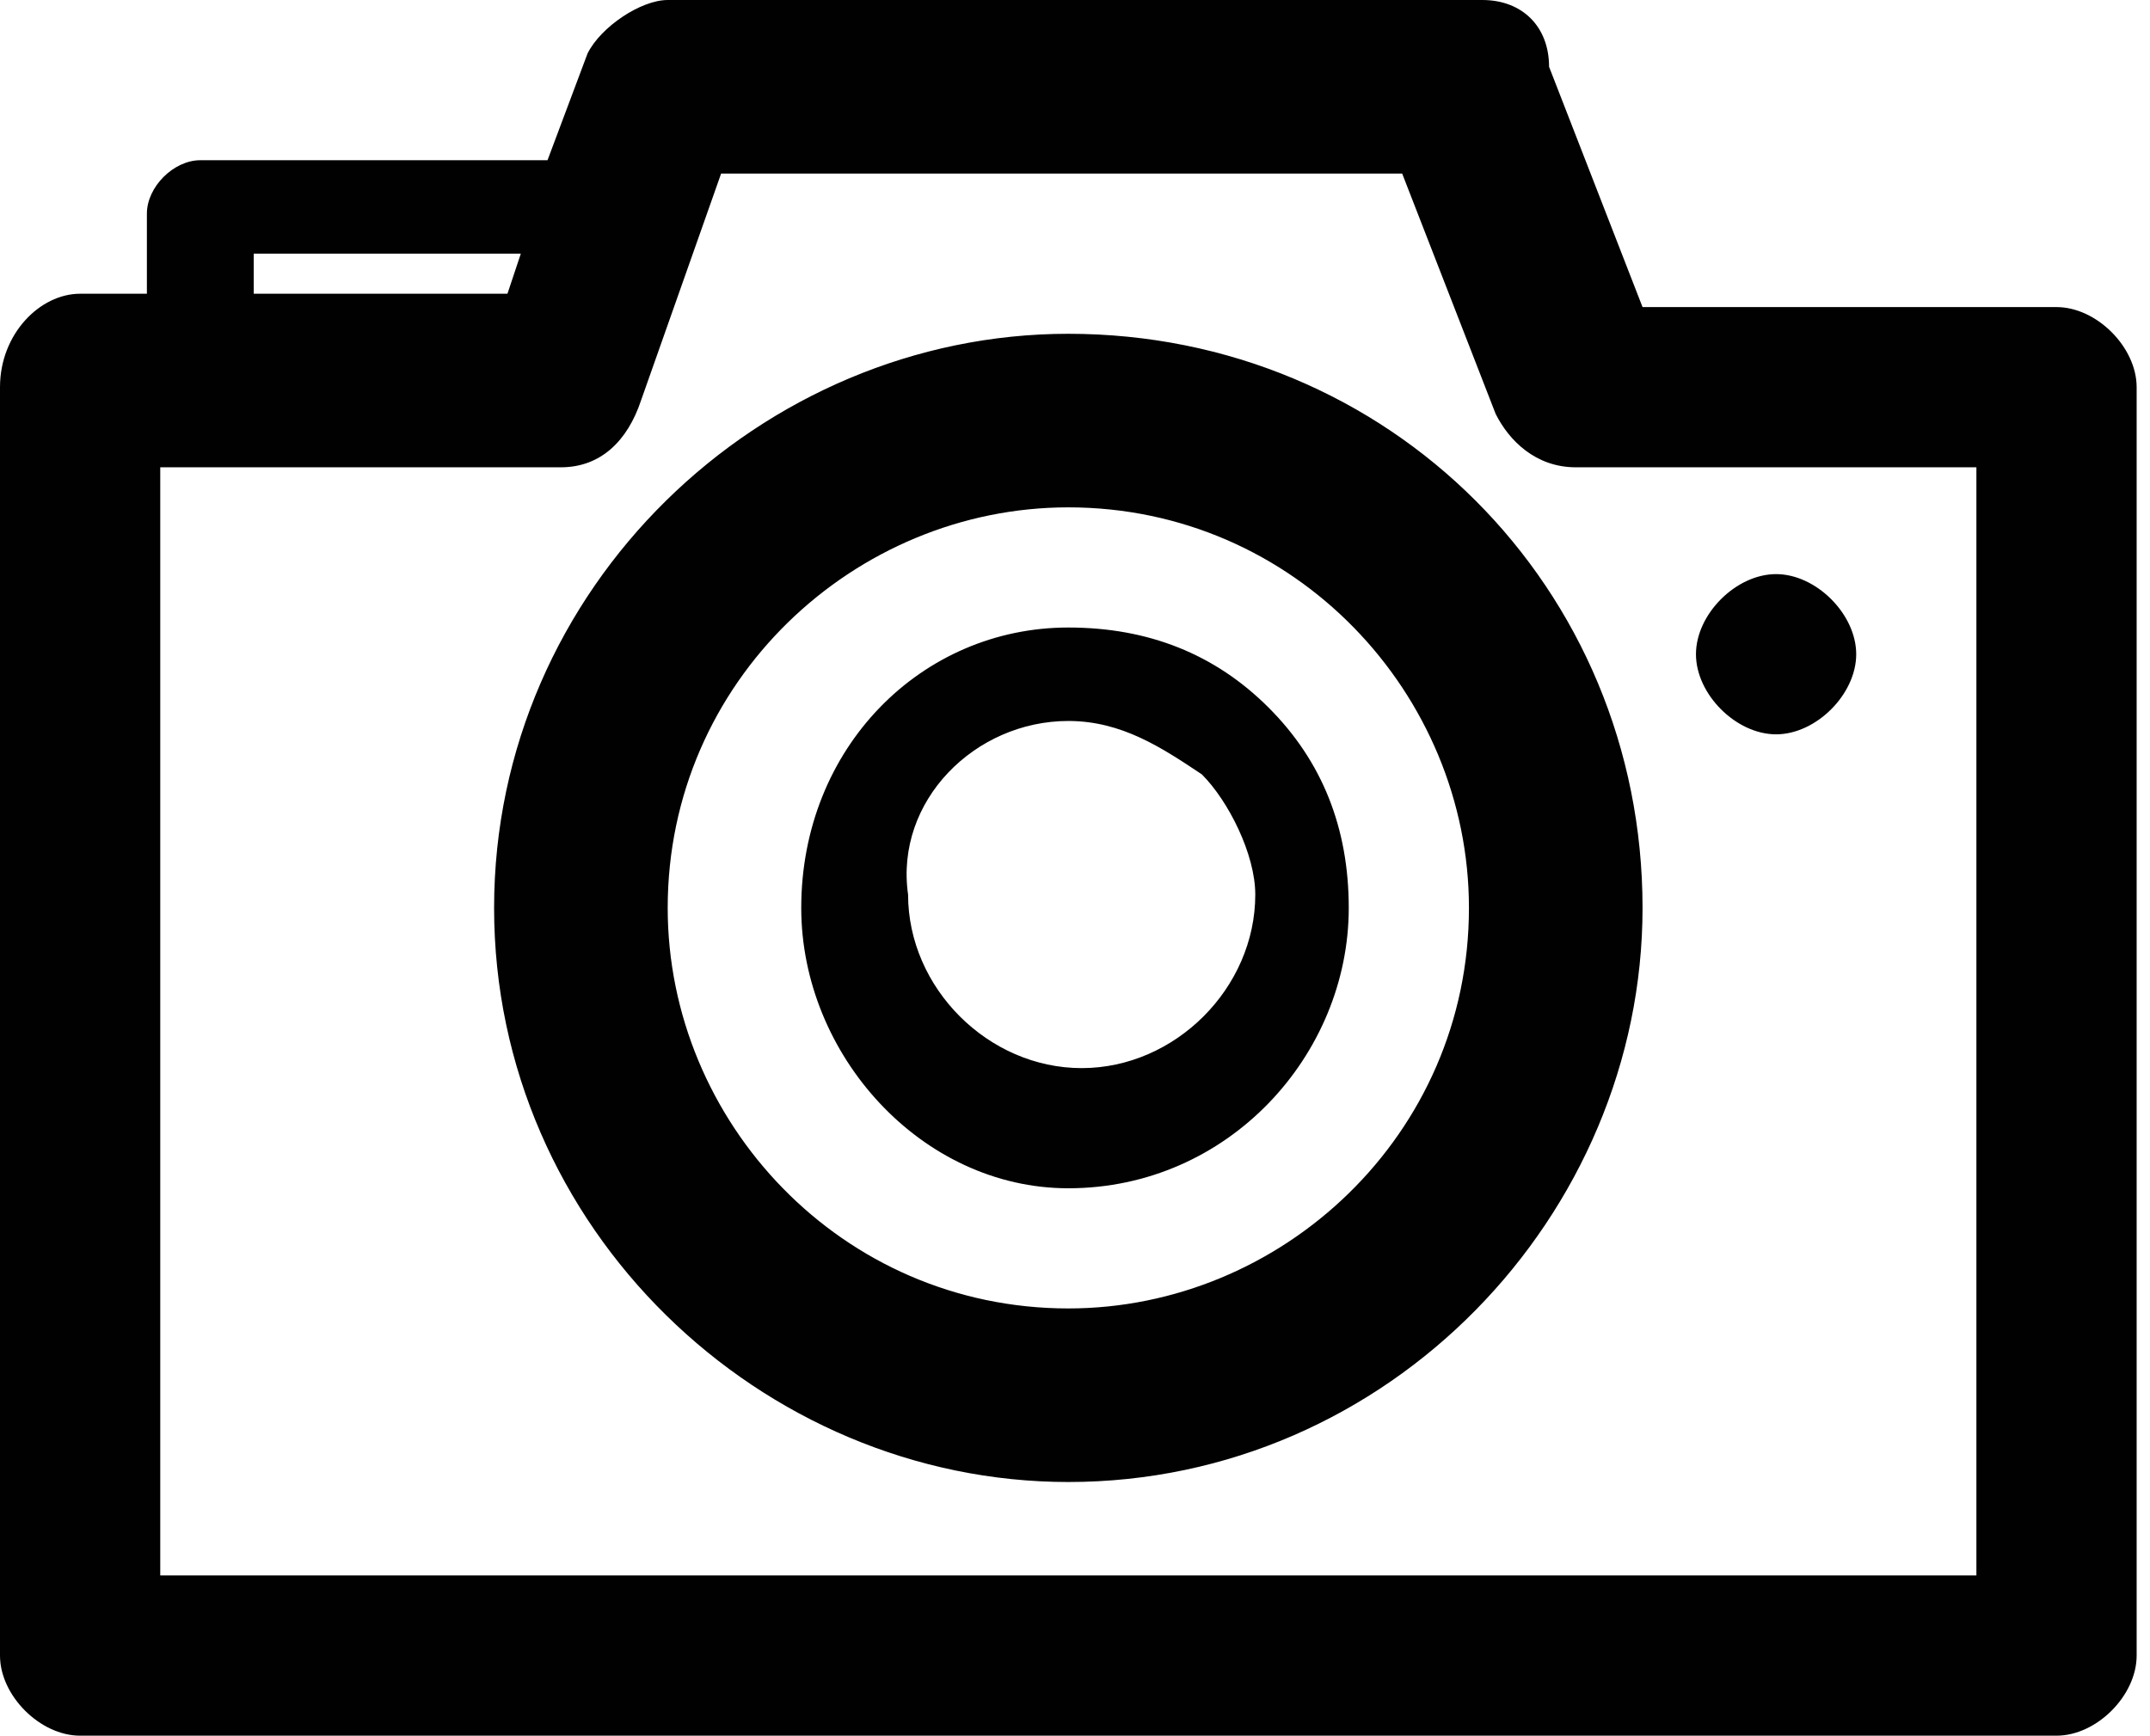 <?xml version="1.0" encoding="utf-8"?>
<!-- Generator: Adobe Illustrator 18.1.1, SVG Export Plug-In . SVG Version: 6.00 Build 0)  -->
<svg version="1.1" id="Calque_1" xmlns="http://www.w3.org/2000/svg" xmlns:xlink="http://www.w3.org/1999/xlink" x="0px" y="0px"
	 viewBox="0 0 16.1 13" enable-background="new 0 0 16.1 13" xml:space="preserve">
<g>
	<g>
		<path fill-rule="evenodd" clip-rule="evenodd" fill="#010101" d="M13.3,4.3c0.3,0,0.6,0.3,0.6,0.6c0,0.3-0.3,0.6-0.6,0.6
			c-0.3,0-0.6-0.3-0.6-0.6C12.7,4.6,13,4.3,13.3,4.3L13.3,4.3z M3.9,1.9L3.9,1.9h-2v0.3h1.9L3.9,1.9L3.9,1.9z M1.1,2.2L1.1,2.2H0.6
			h0C0.3,2.2,0,2.5,0,2.9v9.5v0C0,12.7,0.3,13,0.6,13h14.8h0c0.3,0,0.6-0.3,0.6-0.6V2.9v0c0-0.3-0.3-0.6-0.6-0.6h-3.1l-0.7-1.8
			C11.6,0.2,11.4,0,11.1,0H5l0,0C4.8,0,4.5,0.2,4.4,0.4L4.1,1.2H1.5c-0.2,0-0.4,0.2-0.4,0.4v0V2.2L1.1,2.2z M8,4.7L8,4.7
			c0.6,0,1.1,0.2,1.5,0.6c0.4,0.4,0.6,0.9,0.6,1.5c0,1.1-0.9,2.1-2.1,2.1C6.9,8.9,6,7.9,6,6.8C6,5.6,6.9,4.7,8,4.7L8,4.7z M9,5.8
			L9,5.8L9,5.8c0.2,0.2,0.4,0.6,0.4,0.9c0,0.7-0.6,1.3-1.3,1.3c-0.7,0-1.3-0.6-1.3-1.3C6.7,6,7.3,5.4,8,5.4C8.4,5.4,8.7,5.6,9,5.8
			L9,5.8z M4.2,3.5L4.2,3.5h-3v8.3h13.6V3.5h-3v0c-0.3,0-0.5-0.2-0.6-0.4l-0.7-1.8H5.4L4.8,3C4.7,3.3,4.5,3.5,4.2,3.5L4.2,3.5z
			 M8,2.5L8,2.5c2.4,0,4.3,1.9,4.3,4.3c0,2.3-1.9,4.3-4.3,4.3c-2.3,0-4.3-1.9-4.3-4.3S5.7,2.5,8,2.5L8,2.5z M8,3.8L8,3.8
			c1.7,0,3,1.4,3,3c0,1.7-1.4,3-3,3c-1.7,0-3-1.4-3-3C5,5.1,6.4,3.8,8,3.8L8,3.8z"/>
	</g>
</g>
<g>
</g>
<g>
</g>
<g>
</g>
<g>
</g>
<g>
</g>
<g>
</g>
</svg>
